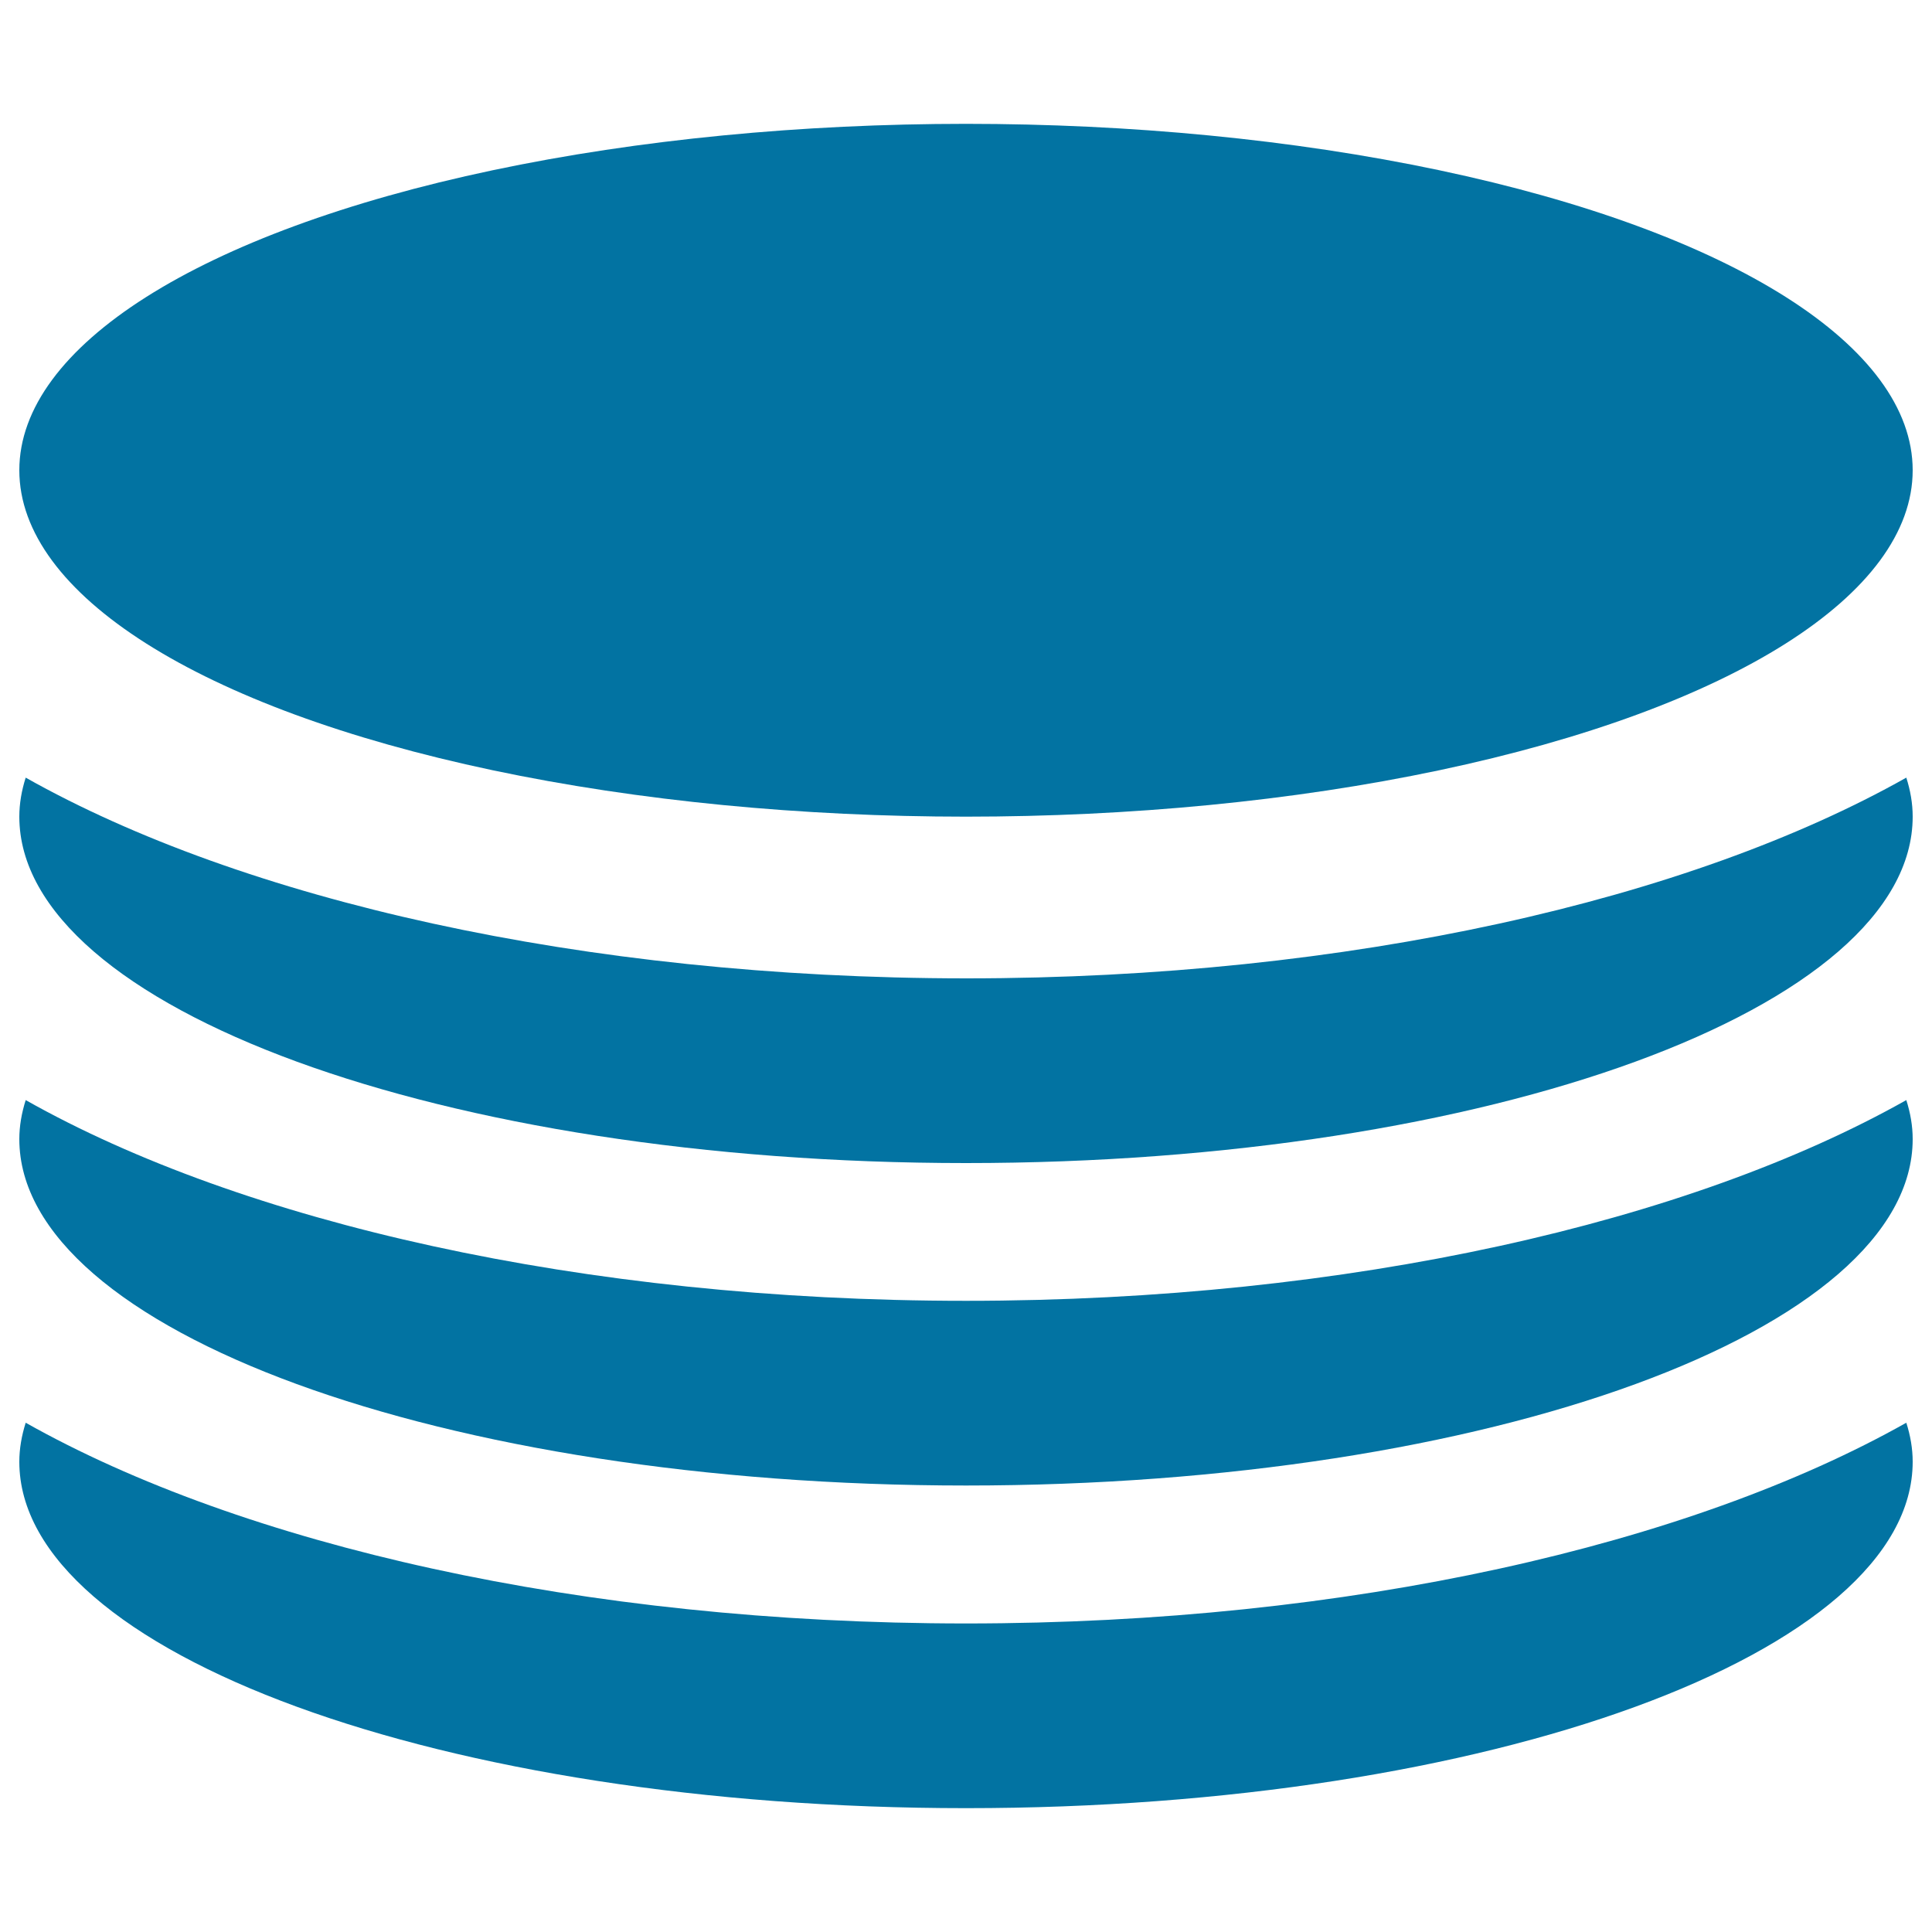 <svg xmlns="http://www.w3.org/2000/svg" viewBox="0 0 1000 1000" style="fill:#0273a2">
<title>Circles Stack Symbol SVG icon</title>
<g><g><ellipse cx="500" cy="243.4" rx="490" ry="179.3"/><g><path d="M13.3,402.5c-2.1,6.6-3.3,13.4-3.3,20.2c0,99,219.4,179.3,490,179.3c270.6,0,490-80.2,490-179.3c0-6.9-1.2-13.6-3.3-20.2c-111.8,63-288,103.9-486.7,103.9C301.2,506.3,125.1,465.5,13.3,402.5z"/></g><g><path d="M13.3,569.4c-2.1,6.7-3.3,13.4-3.3,20.2c0,99,219.4,179.3,490,179.3c270.6,0,490-80.2,490-179.3c0-6.9-1.2-13.6-3.3-20.2c-111.8,63-288,103.9-486.7,103.9S125.1,632.5,13.3,569.4z"/></g><g><path d="M13.3,736.4c-2.1,6.7-3.3,13.4-3.3,20.2c0,99,219.4,179.3,490,179.3c270.6,0,490-80.2,490-179.3c0-6.9-1.2-13.6-3.3-20.2c-111.8,63-288,103.9-486.7,103.9S125.1,799.4,13.3,736.4z"/></g></g></g>
</svg>